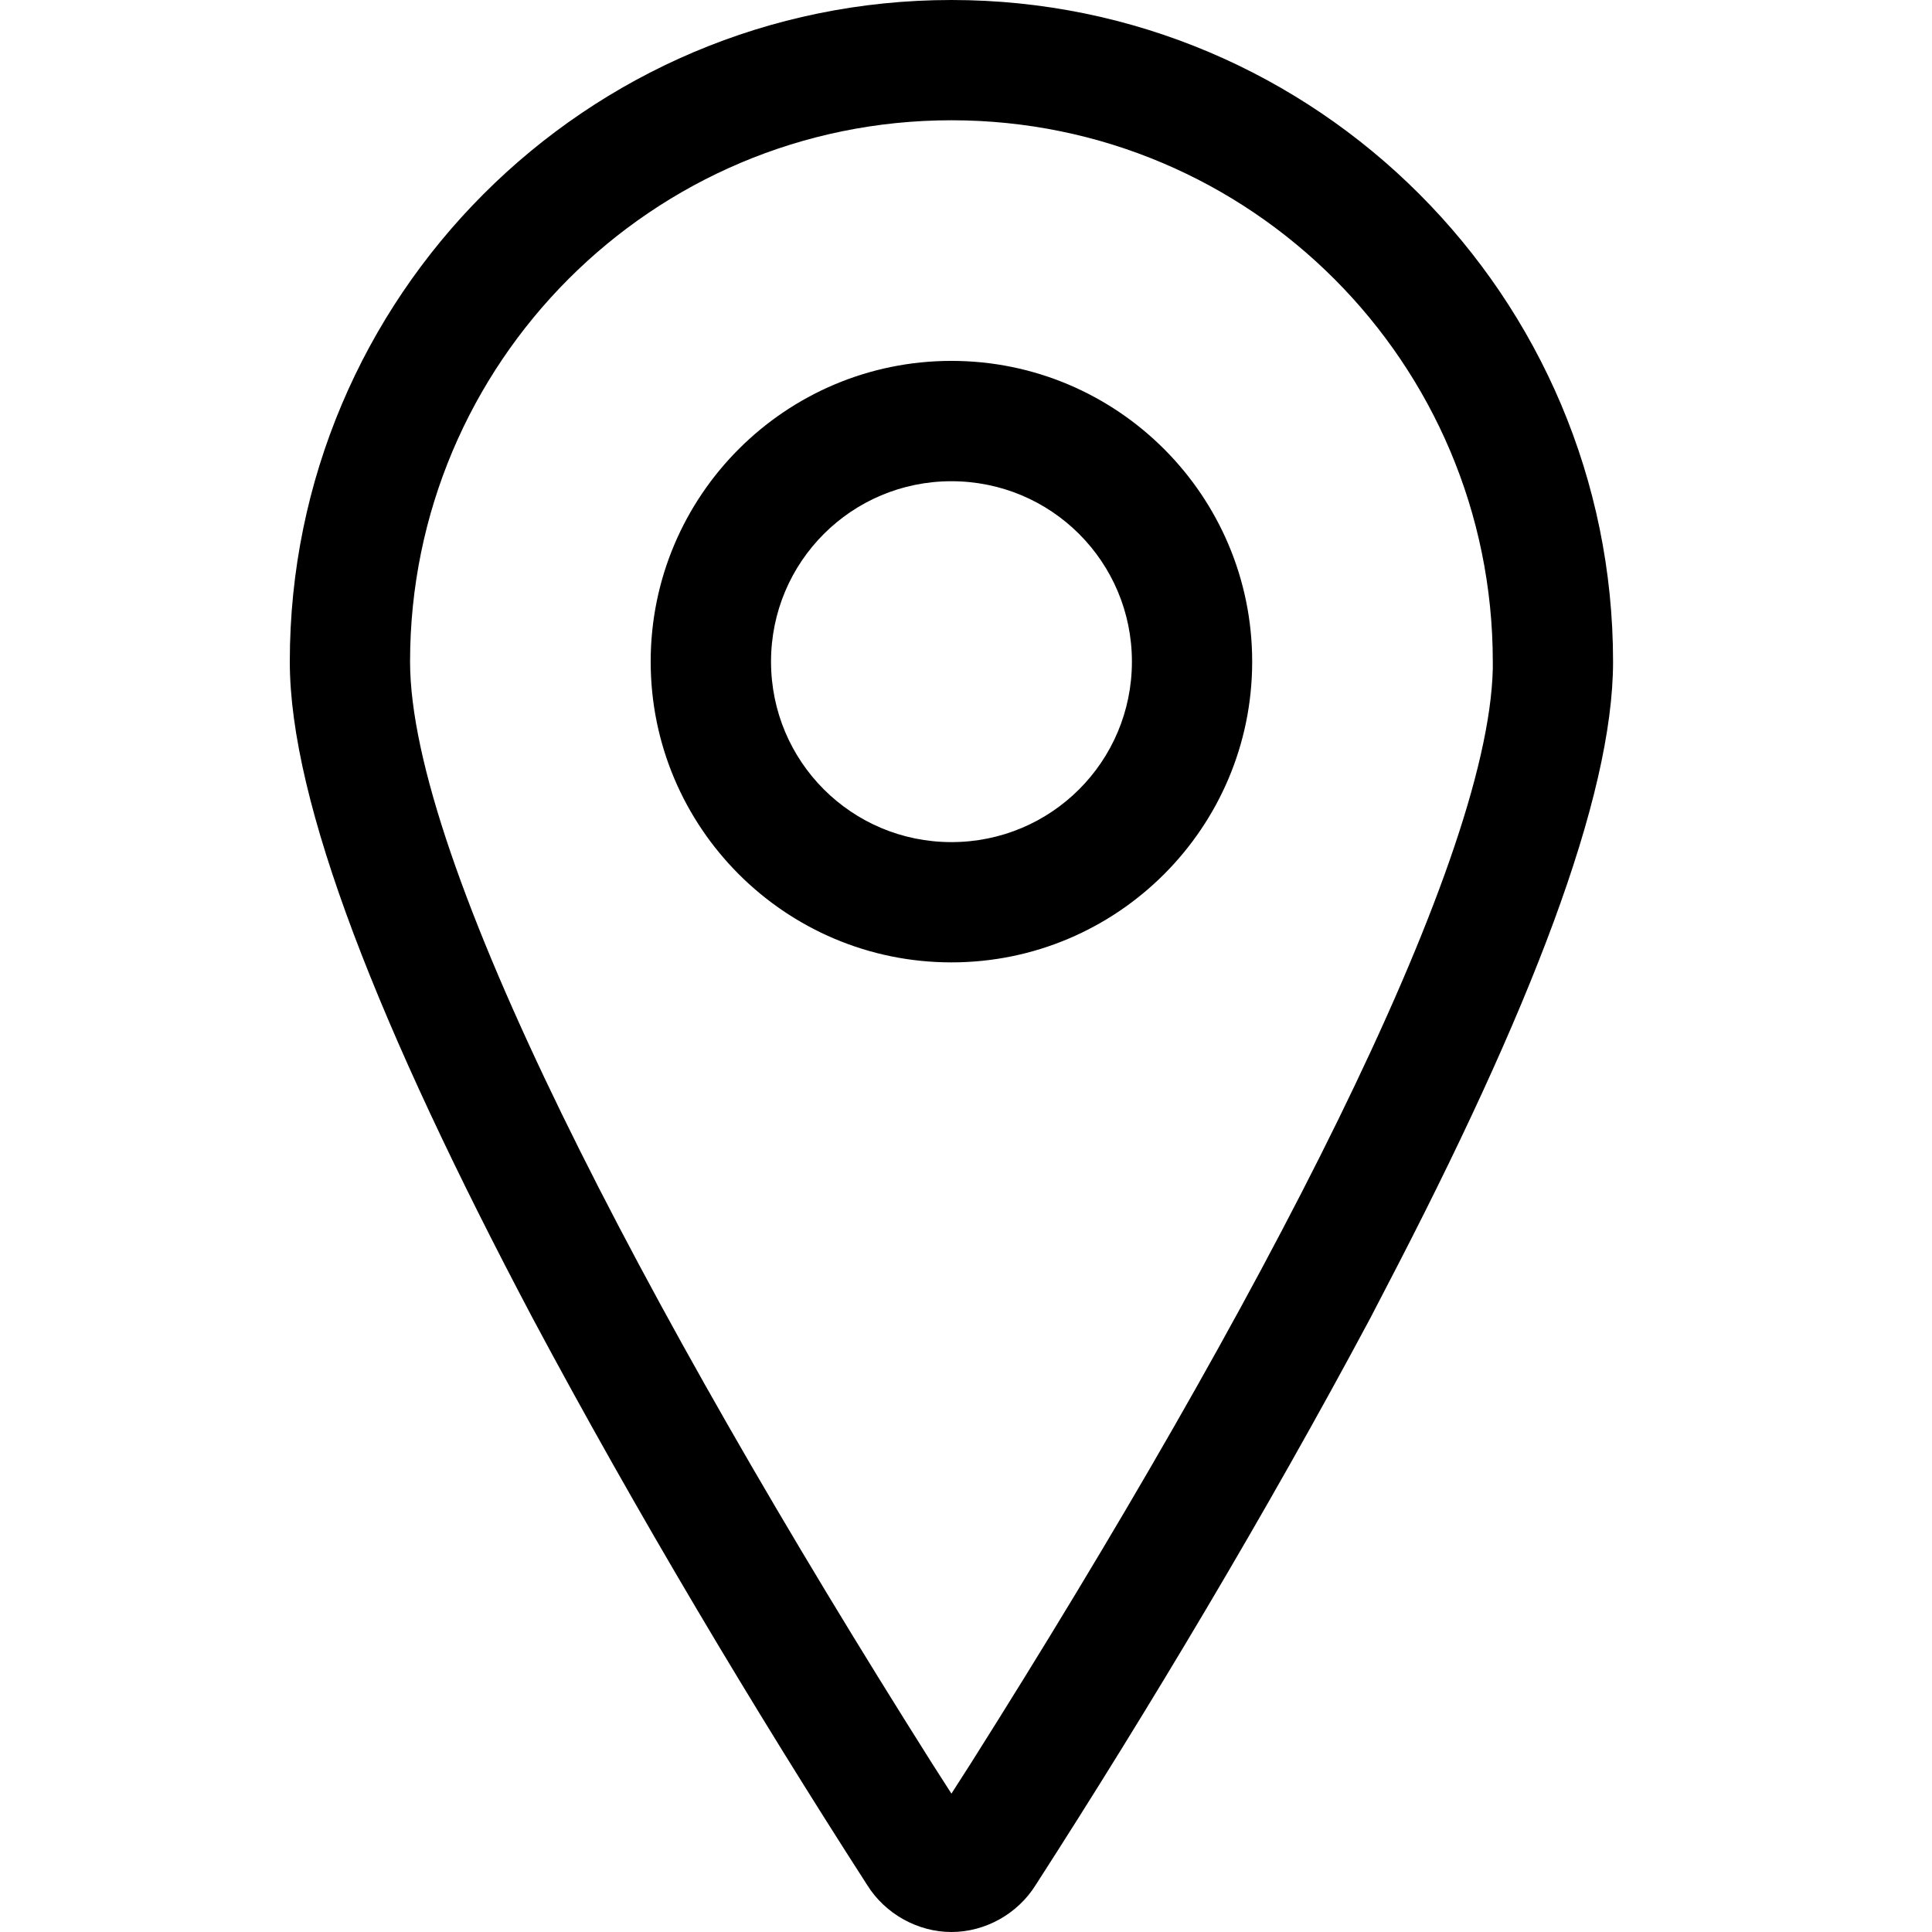 <?xml version="1.0" encoding="UTF-8"?>
<svg width="24px" height="24px" viewBox="0 0 24 24" version="1.1" xmlns="http://www.w3.org/2000/svg" xmlns:xlink="http://www.w3.org/1999/xlink">
    <title>icon/satisfied备份 9</title>
    <g id="icons集合" stroke="none" stroke-width="1" fill="none" fill-rule="evenodd">
        <g id="Icon" transform="translate(-616, -321)">
            <g id="icon/satisfied备份-4" transform="translate(616, 321)">
                <rect id="矩形" x="0" y="0" width="24" height="24"></rect>
                <path d="M11.819,0 C7.276,0 3.6,3.691 3.6,8.219 C3.6,9.968 4.706,12.762 6.619,16.379 C7.904,18.785 9.368,21.235 10.773,23.417 C10.997,23.776 11.401,24 11.819,24 C12.238,24 12.641,23.776 12.865,23.417 C14.27,21.235 15.734,18.785 17.02,16.379 L17.214,16.005 C19.007,12.568 20.038,9.908 20.038,8.219 C20.038,3.691 16.362,0 11.819,0 Z M11.819,1.494 C15.54,1.494 18.544,4.513 18.544,8.219 L18.544,8.309 C18.484,10.79 15.645,16.229 12.058,21.908 L11.819,22.281 L11.58,21.908 C7.964,16.184 5.094,10.685 5.094,8.219 C5.094,4.513 8.098,1.494 11.819,1.494 Z M11.819,4.483 C9.757,4.483 8.083,6.157 8.083,8.219 C8.083,10.281 9.757,11.955 11.819,11.955 C13.881,11.955 15.555,10.281 15.555,8.219 C15.555,6.157 13.881,4.483 11.819,4.483 Z M11.819,5.978 C13.06,5.978 14.061,6.979 14.061,8.219 C14.061,9.46 13.06,10.461 11.819,10.461 C10.579,10.461 9.578,9.46 9.578,8.219 C9.578,6.979 10.579,5.978 11.819,5.978 Z" id="形状" fill="#000000"></path>
            </g>
        </g>
    </g>
</svg>